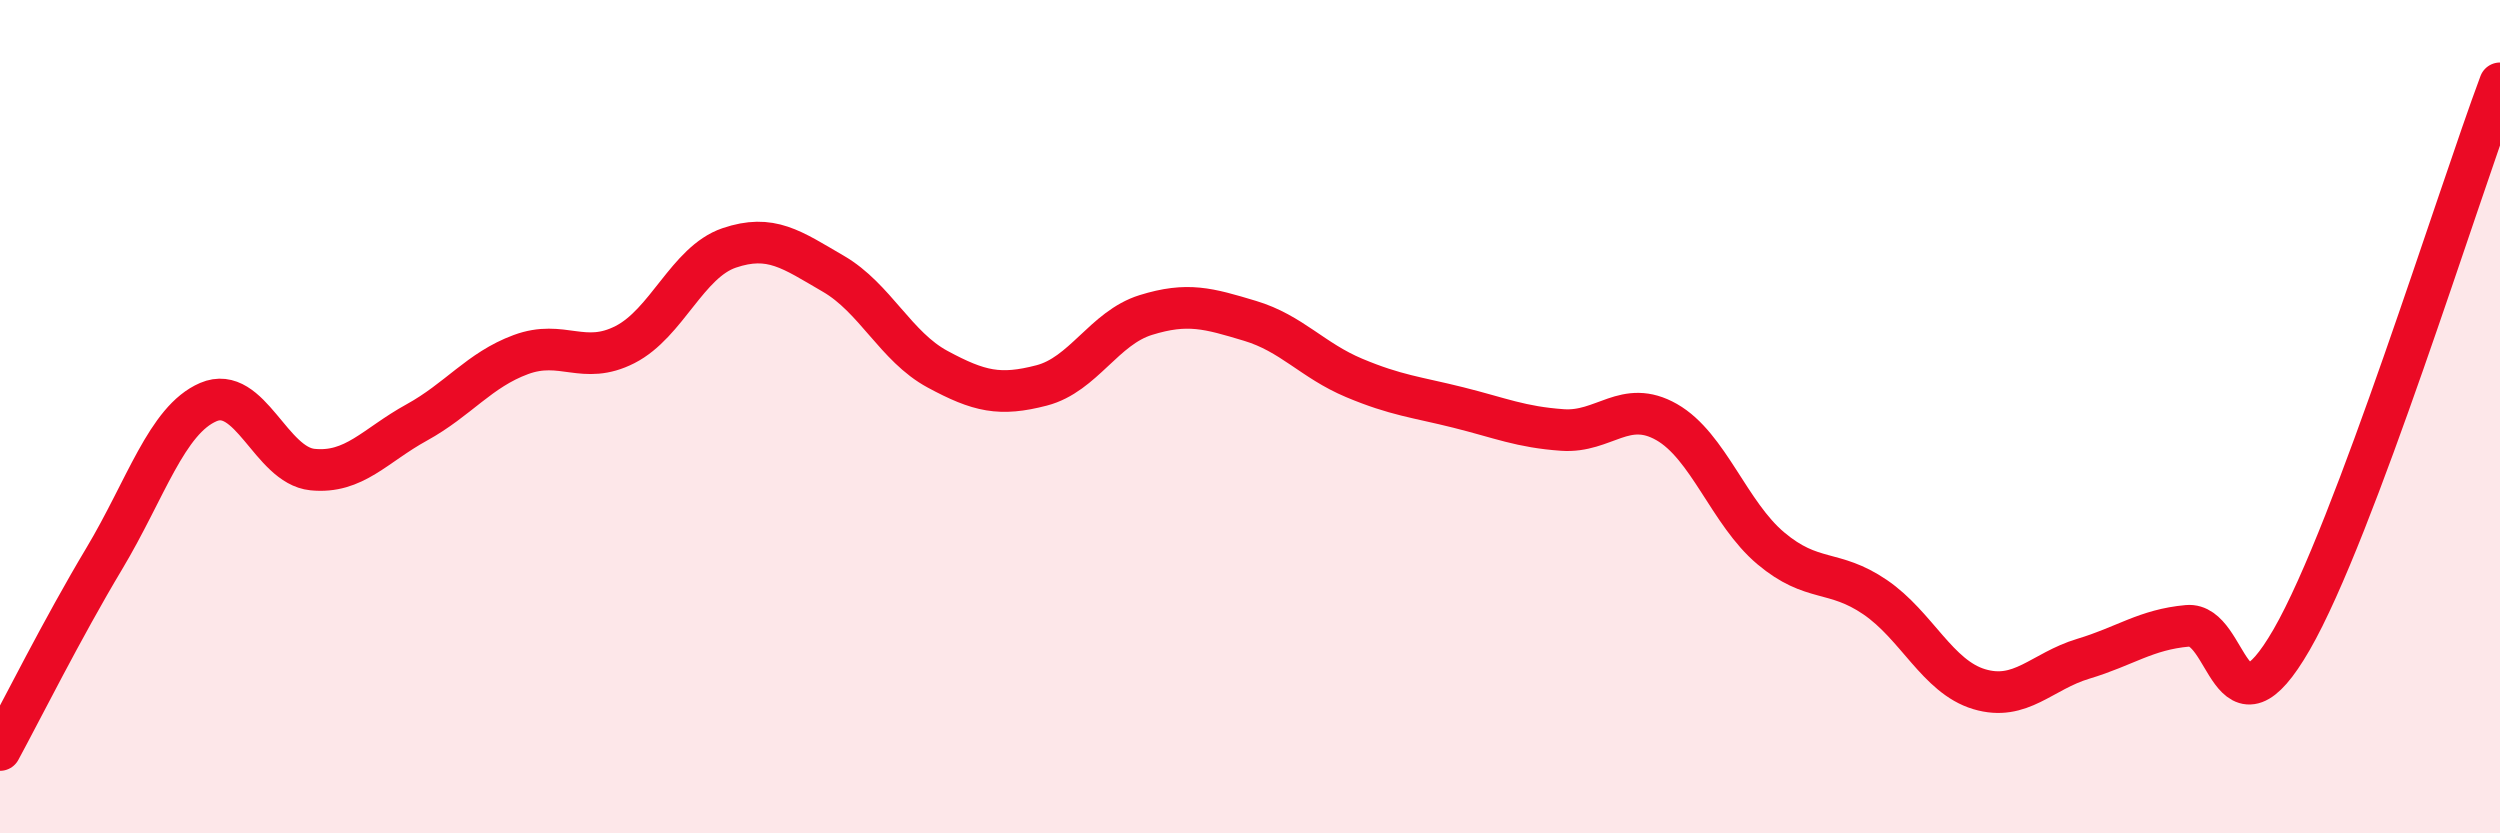 
    <svg width="60" height="20" viewBox="0 0 60 20" xmlns="http://www.w3.org/2000/svg">
      <path
        d="M 0,18 C 0.5,17.08 1.5,15.08 2.5,13.41 C 3.5,11.74 4,10.08 5,9.65 C 6,9.22 6.5,11.17 7.5,11.27 C 8.5,11.37 9,10.69 10,10.14 C 11,9.59 11.5,8.88 12.5,8.51 C 13.5,8.14 14,8.78 15,8.27 C 16,7.76 16.5,6.29 17.5,5.95 C 18.5,5.61 19,5.99 20,6.57 C 21,7.15 21.5,8.32 22.5,8.86 C 23.5,9.4 24,9.51 25,9.25 C 26,8.99 26.5,7.87 27.5,7.56 C 28.5,7.25 29,7.4 30,7.7 C 31,8 31.5,8.65 32.5,9.07 C 33.5,9.49 34,9.53 35,9.78 C 36,10.03 36.5,10.25 37.5,10.32 C 38.5,10.39 39,9.56 40,10.13 C 41,10.7 41.5,12.32 42.5,13.16 C 43.5,14 44,13.65 45,14.33 C 46,15.01 46.5,16.24 47.5,16.54 C 48.5,16.84 49,16.11 50,15.81 C 51,15.51 51.5,15.11 52.5,15.02 C 53.5,14.93 53.5,17.95 55,15.35 C 56.5,12.75 59,4.67 60,2L60 20L0 20Z"
        fill="#EB0A25"
        opacity="0.1"
        stroke-linecap="round"
        stroke-linejoin="round"
      />
      <path
        d="M 0,18 C 0.5,17.08 1.5,15.08 2.5,13.41 C 3.5,11.74 4,10.08 5,9.65 C 6,9.22 6.5,11.17 7.5,11.27 C 8.5,11.37 9,10.69 10,10.14 C 11,9.59 11.5,8.88 12.5,8.51 C 13.5,8.14 14,8.78 15,8.27 C 16,7.76 16.5,6.29 17.5,5.95 C 18.5,5.61 19,5.99 20,6.57 C 21,7.15 21.5,8.32 22.5,8.86 C 23.5,9.4 24,9.51 25,9.25 C 26,8.99 26.5,7.87 27.5,7.56 C 28.5,7.25 29,7.4 30,7.7 C 31,8 31.5,8.65 32.5,9.07 C 33.5,9.49 34,9.53 35,9.78 C 36,10.03 36.5,10.25 37.5,10.32 C 38.5,10.39 39,9.56 40,10.13 C 41,10.7 41.5,12.32 42.5,13.16 C 43.5,14 44,13.65 45,14.33 C 46,15.01 46.5,16.24 47.5,16.54 C 48.5,16.84 49,16.11 50,15.81 C 51,15.51 51.5,15.11 52.5,15.02 C 53.5,14.93 53.5,17.95 55,15.35 C 56.5,12.75 59,4.67 60,2"
        stroke="#EB0A25"
        stroke-width="1"
        fill="none"
        stroke-linecap="round"
        stroke-linejoin="round"
      />
    </svg>
  